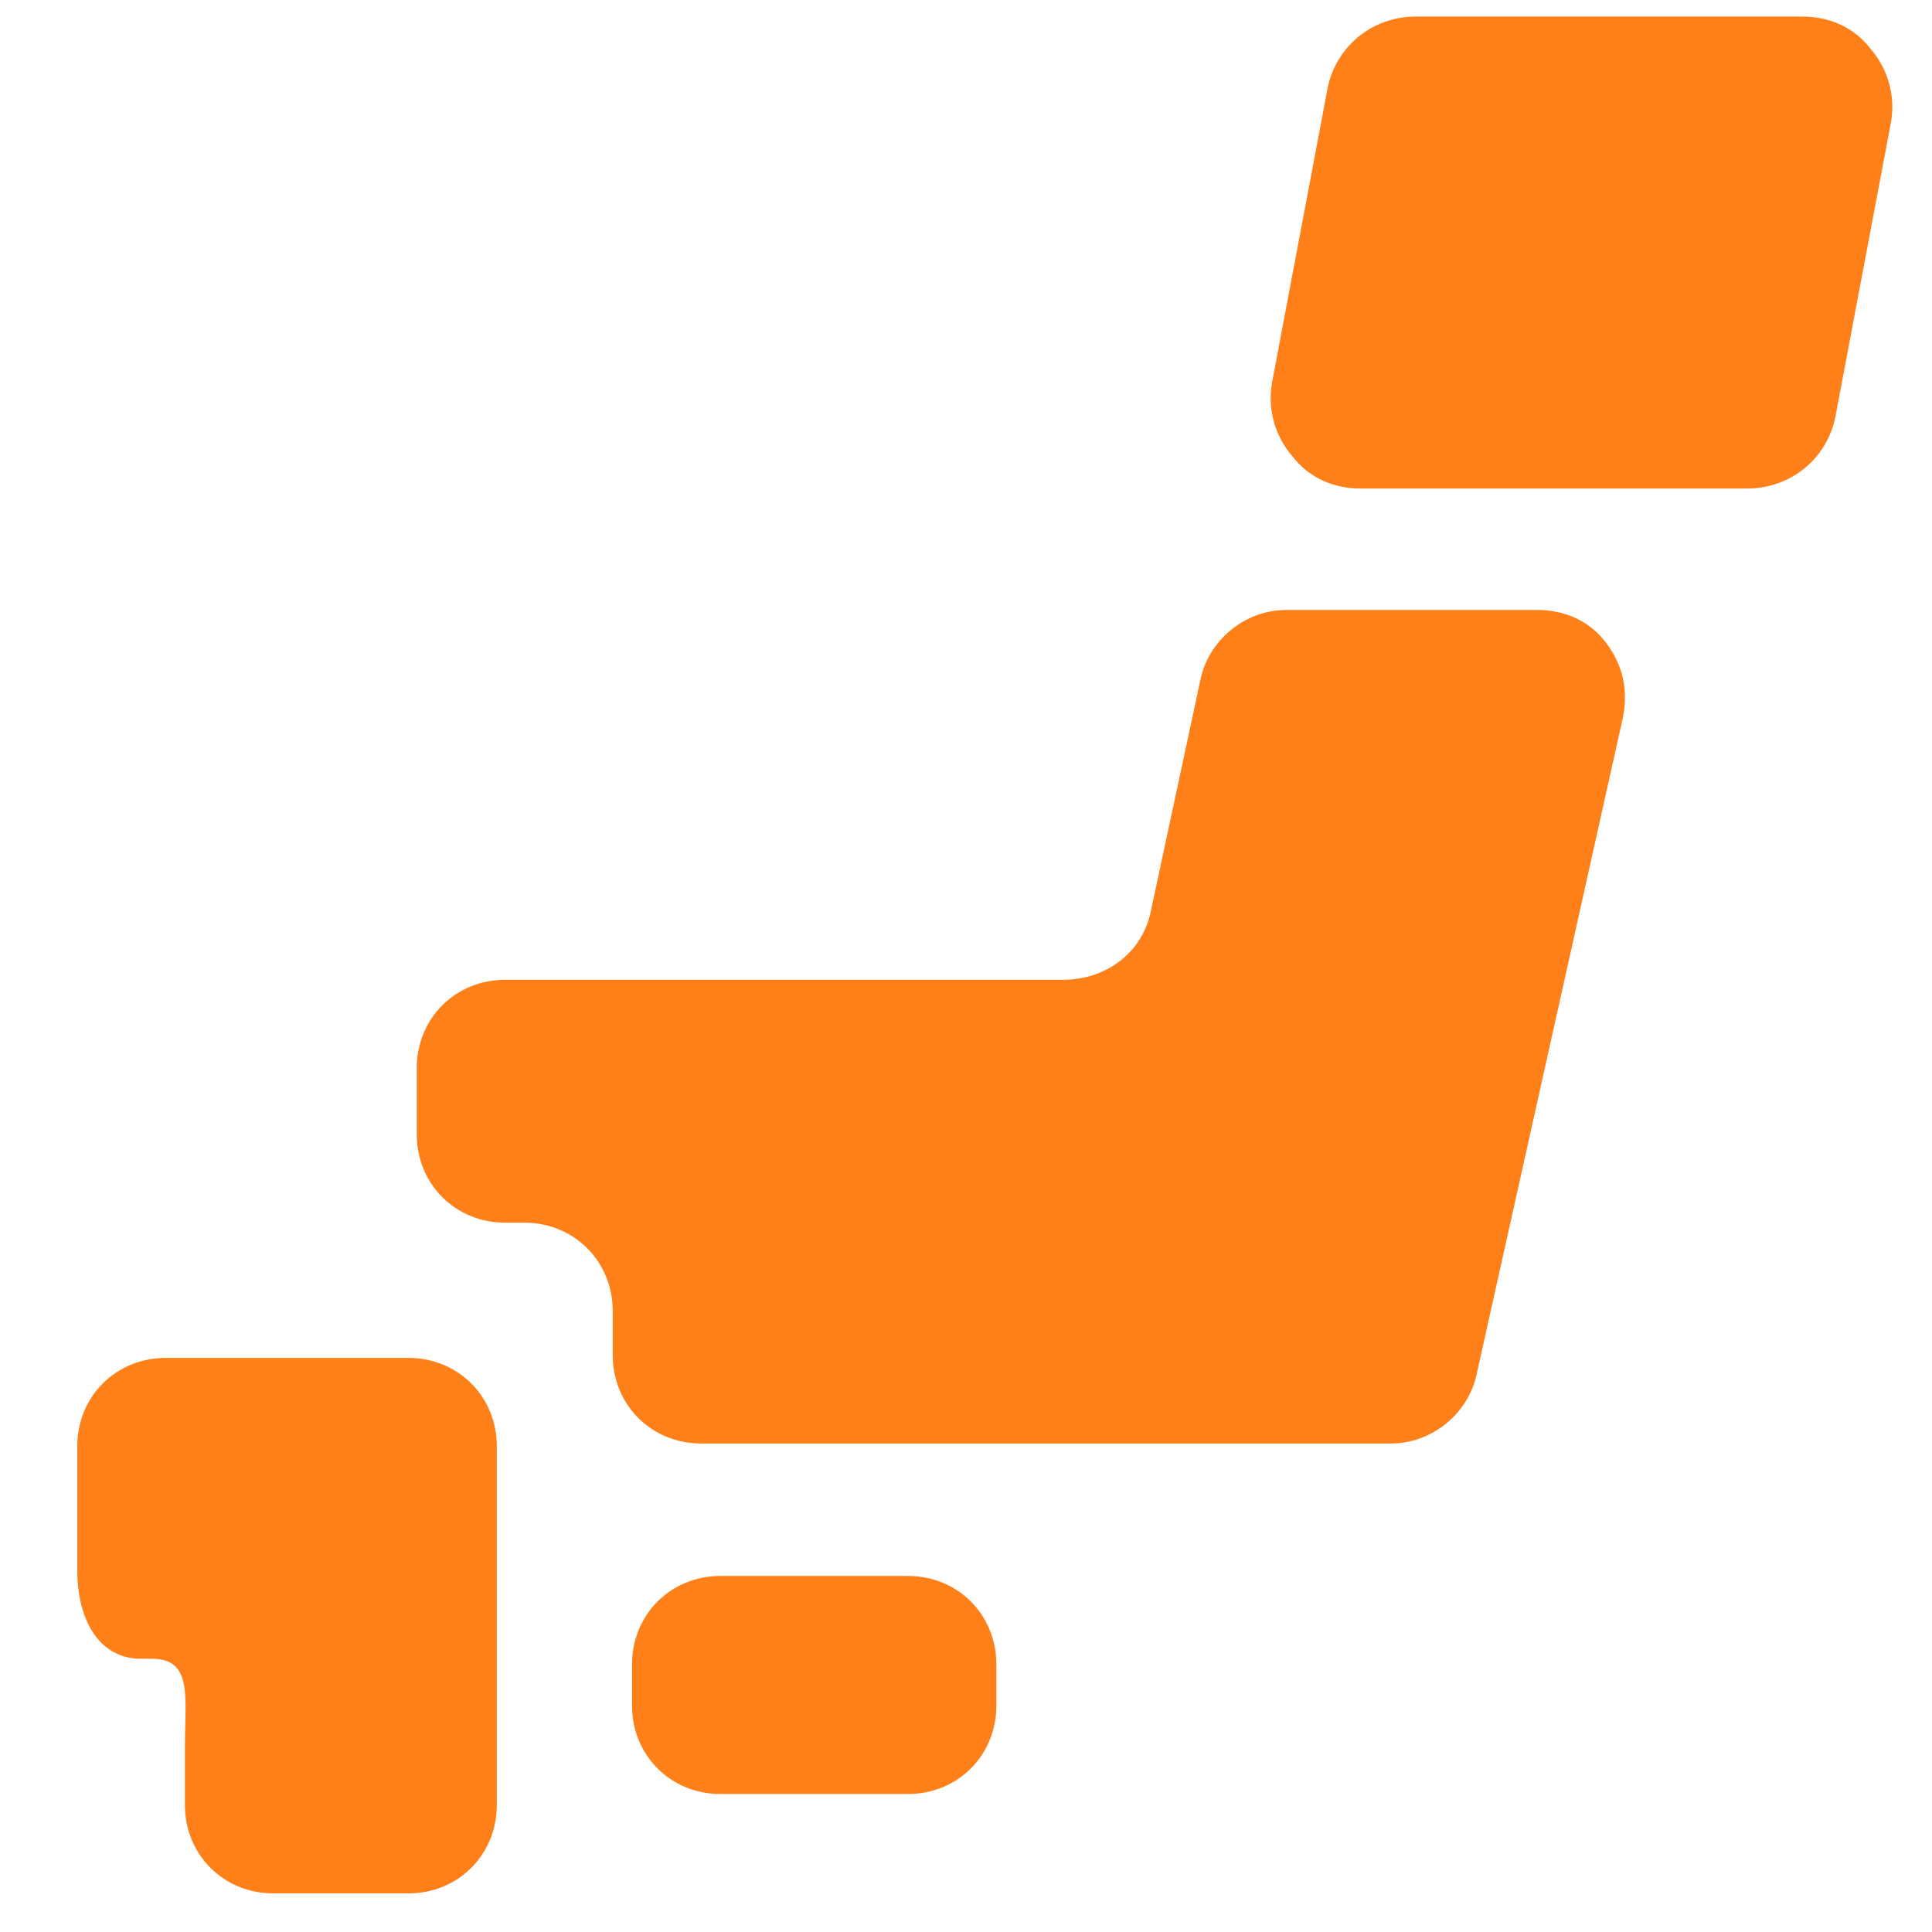 <?xml version="1.0" encoding="utf-8"?>
<!-- Generator: Adobe Illustrator 26.5.0, SVG Export Plug-In . SVG Version: 6.00 Build 0)  -->
<svg version="1.1" id="レイヤー_1" xmlns="http://www.w3.org/2000/svg" xmlns:xlink="http://www.w3.org/1999/xlink" x="0px"
	 y="0px" viewBox="0 0 70 70" style="enable-background:new 0 0 70 70;" xml:space="preserve">
<style type="text/css">
	.st0{fill:#FF8018;}
</style>
<g>
	<path class="st0" d="M36.1,61.8c0,1.8-1.4,3.2-3.2,3.2h-6.8c-1.8,0-3.2-1.4-3.2-3.2v-1.5c0-1.8,1.4-3.2,3.2-3.2h6.8
		c1.8,0,3.2,1.4,3.2,3.2V61.8z"/>
	<path class="st0" d="M6.6,49.2H6c-1.8,0-3.2,1.4-3.2,3.2v4.5c0,1.8,0.8,3.2,2.3,3.2h0.4c1.5,0,1.2,1.4,1.2,3.2v2.1
		c0,1.8,1.4,3.2,3.2,3.2h4.9c1.8,0,3.2-1.4,3.2-3.2v-5.3v-7.7c0-1.8-1.4-3.2-3.2-3.2H6.6z"/>
	<path class="st0" d="M46.6,22.1c-1.5,0-2.8,1.1-3.1,2.5L41.7,33c-0.3,1.5-1.6,2.5-3.2,2.5H18.3c-1.8,0-3.2,1.4-3.2,3.2v2.4
		c0,1.8,1.4,3.2,3.2,3.2H19c1.8,0,3.2,1.4,3.2,3.2v1.6c0,1.8,1.4,3.2,3.2,3.2h25c1.5,0,2.8-1.1,3.1-2.5L58.8,26c0.2-1,0-1.9-0.6-2.7
		c-0.6-0.8-1.5-1.2-2.5-1.2H46.6z"/>
	<path class="st0" d="M66.5,15.1c-0.3,1.5-1.6,2.6-3.2,2.6h-14c-1,0-1.9-0.4-2.5-1.2c-0.6-0.7-0.9-1.7-0.7-2.7l2-10.6
		c0.3-1.5,1.6-2.6,3.2-2.6h14c1,0,1.9,0.4,2.5,1.2c0.6,0.7,0.9,1.7,0.7,2.7L66.5,15.1z"/>
</g>
</svg>
